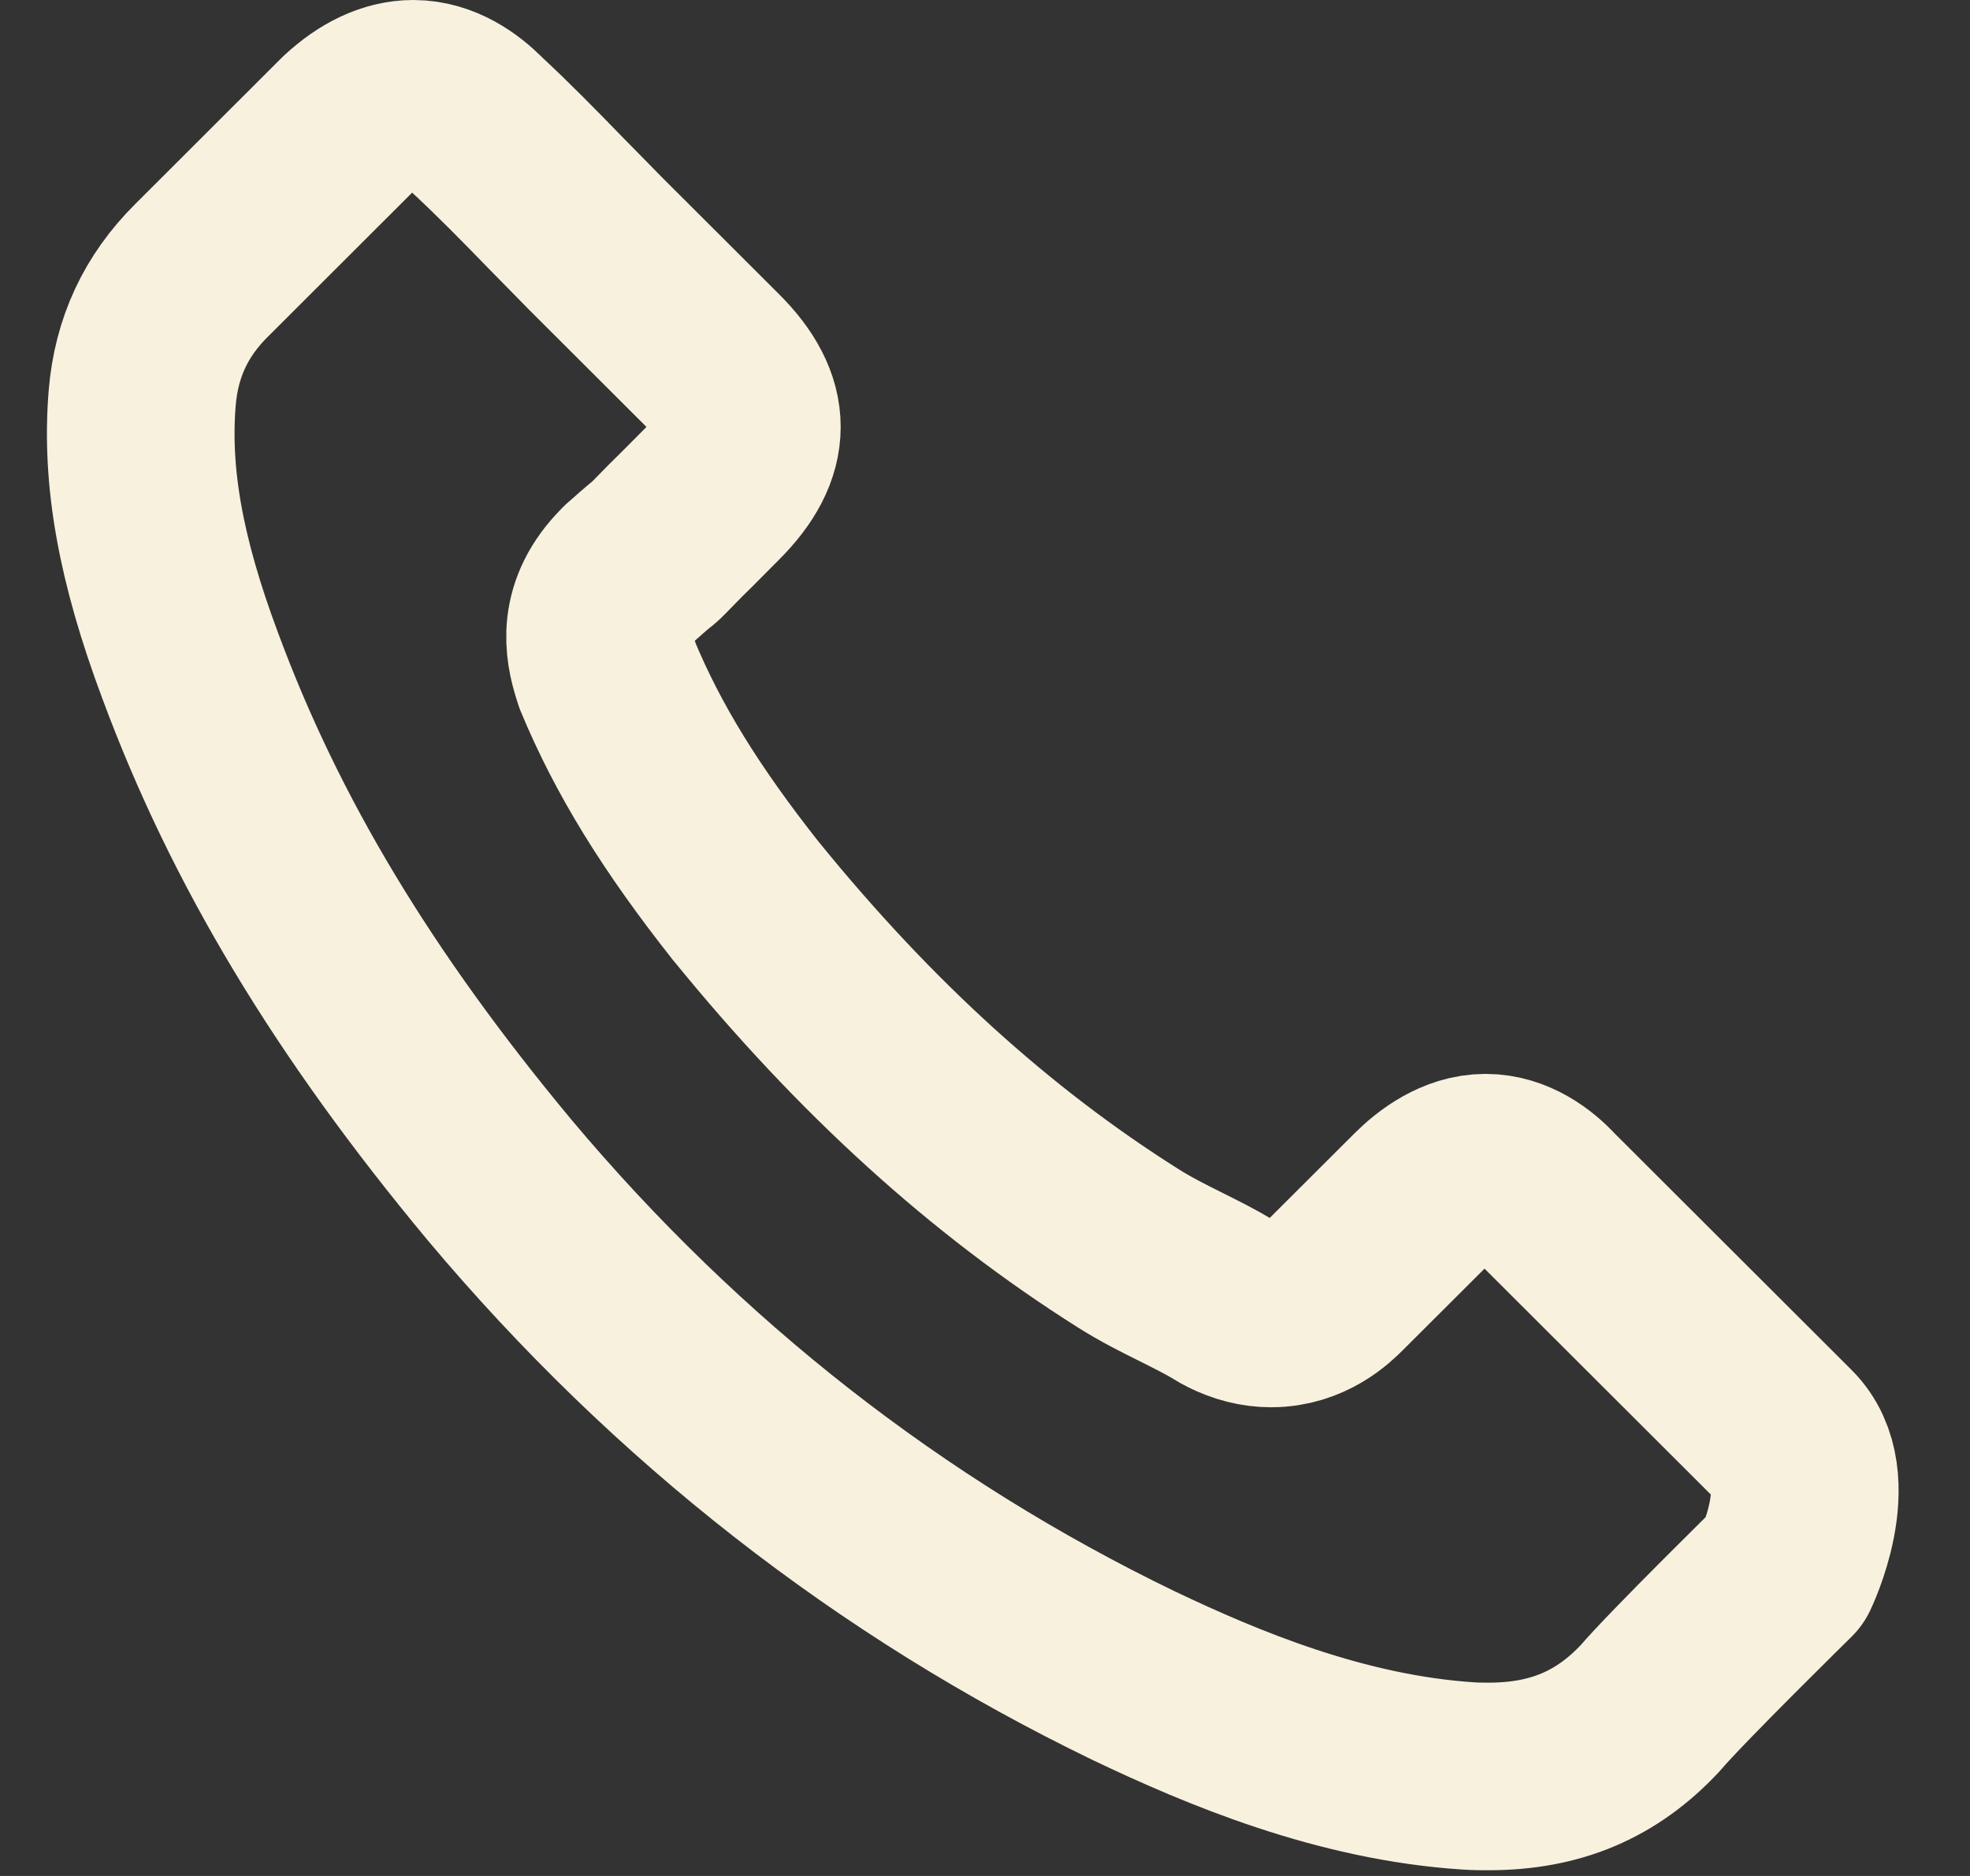 <svg xmlns="http://www.w3.org/2000/svg" fill="none" viewBox="0 0 21 20" height="20" width="21">
<rect x="0" y="0" width="21" height="20" fill="#333333" stroke="none"/>
<path stroke-linejoin="round" stroke-linecap="round" stroke-width="2" stroke="#F8F1DE" d="M19.033 16.74C19.033 16.74 17.874 17.878 17.59 18.212C17.128 18.706 16.583 18.939 15.868 18.939C15.8 18.939 15.726 18.939 15.658 18.934C14.297 18.847 13.034 18.317 12.086 17.865C9.493 16.612 7.217 14.834 5.326 12.581C3.764 10.703 2.72 8.966 2.029 7.101C1.603 5.963 1.447 5.077 1.516 4.24C1.561 3.706 1.767 3.262 2.148 2.883L3.709 1.324C3.934 1.114 4.172 1 4.405 1C4.694 1 4.927 1.174 5.074 1.32C5.079 1.324 5.083 1.329 5.088 1.334C5.367 1.594 5.633 1.864 5.912 2.152C6.054 2.298 6.201 2.444 6.347 2.595L7.597 3.843C8.083 4.327 8.083 4.775 7.597 5.26C7.465 5.392 7.336 5.525 7.204 5.653C6.819 6.046 7.121 5.744 6.723 6.101C6.714 6.11 6.704 6.114 6.7 6.123C6.306 6.516 6.379 6.9 6.462 7.161C6.466 7.175 6.471 7.188 6.475 7.202C6.801 7.988 7.258 8.729 7.955 9.611L7.959 9.615C9.223 11.169 10.556 12.38 12.026 13.308C12.214 13.427 12.406 13.523 12.589 13.614C12.754 13.697 12.91 13.774 13.043 13.856C13.061 13.866 13.079 13.879 13.098 13.888C13.253 13.966 13.4 14.003 13.551 14.003C13.931 14.003 14.169 13.765 14.247 13.687L15.145 12.791C15.3 12.636 15.548 12.449 15.836 12.449C16.12 12.449 16.354 12.627 16.496 12.782C16.5 12.787 16.5 12.787 16.505 12.791L19.028 15.31C19.5 15.776 19.033 16.74 19.033 16.74Z"></path>
</svg>
